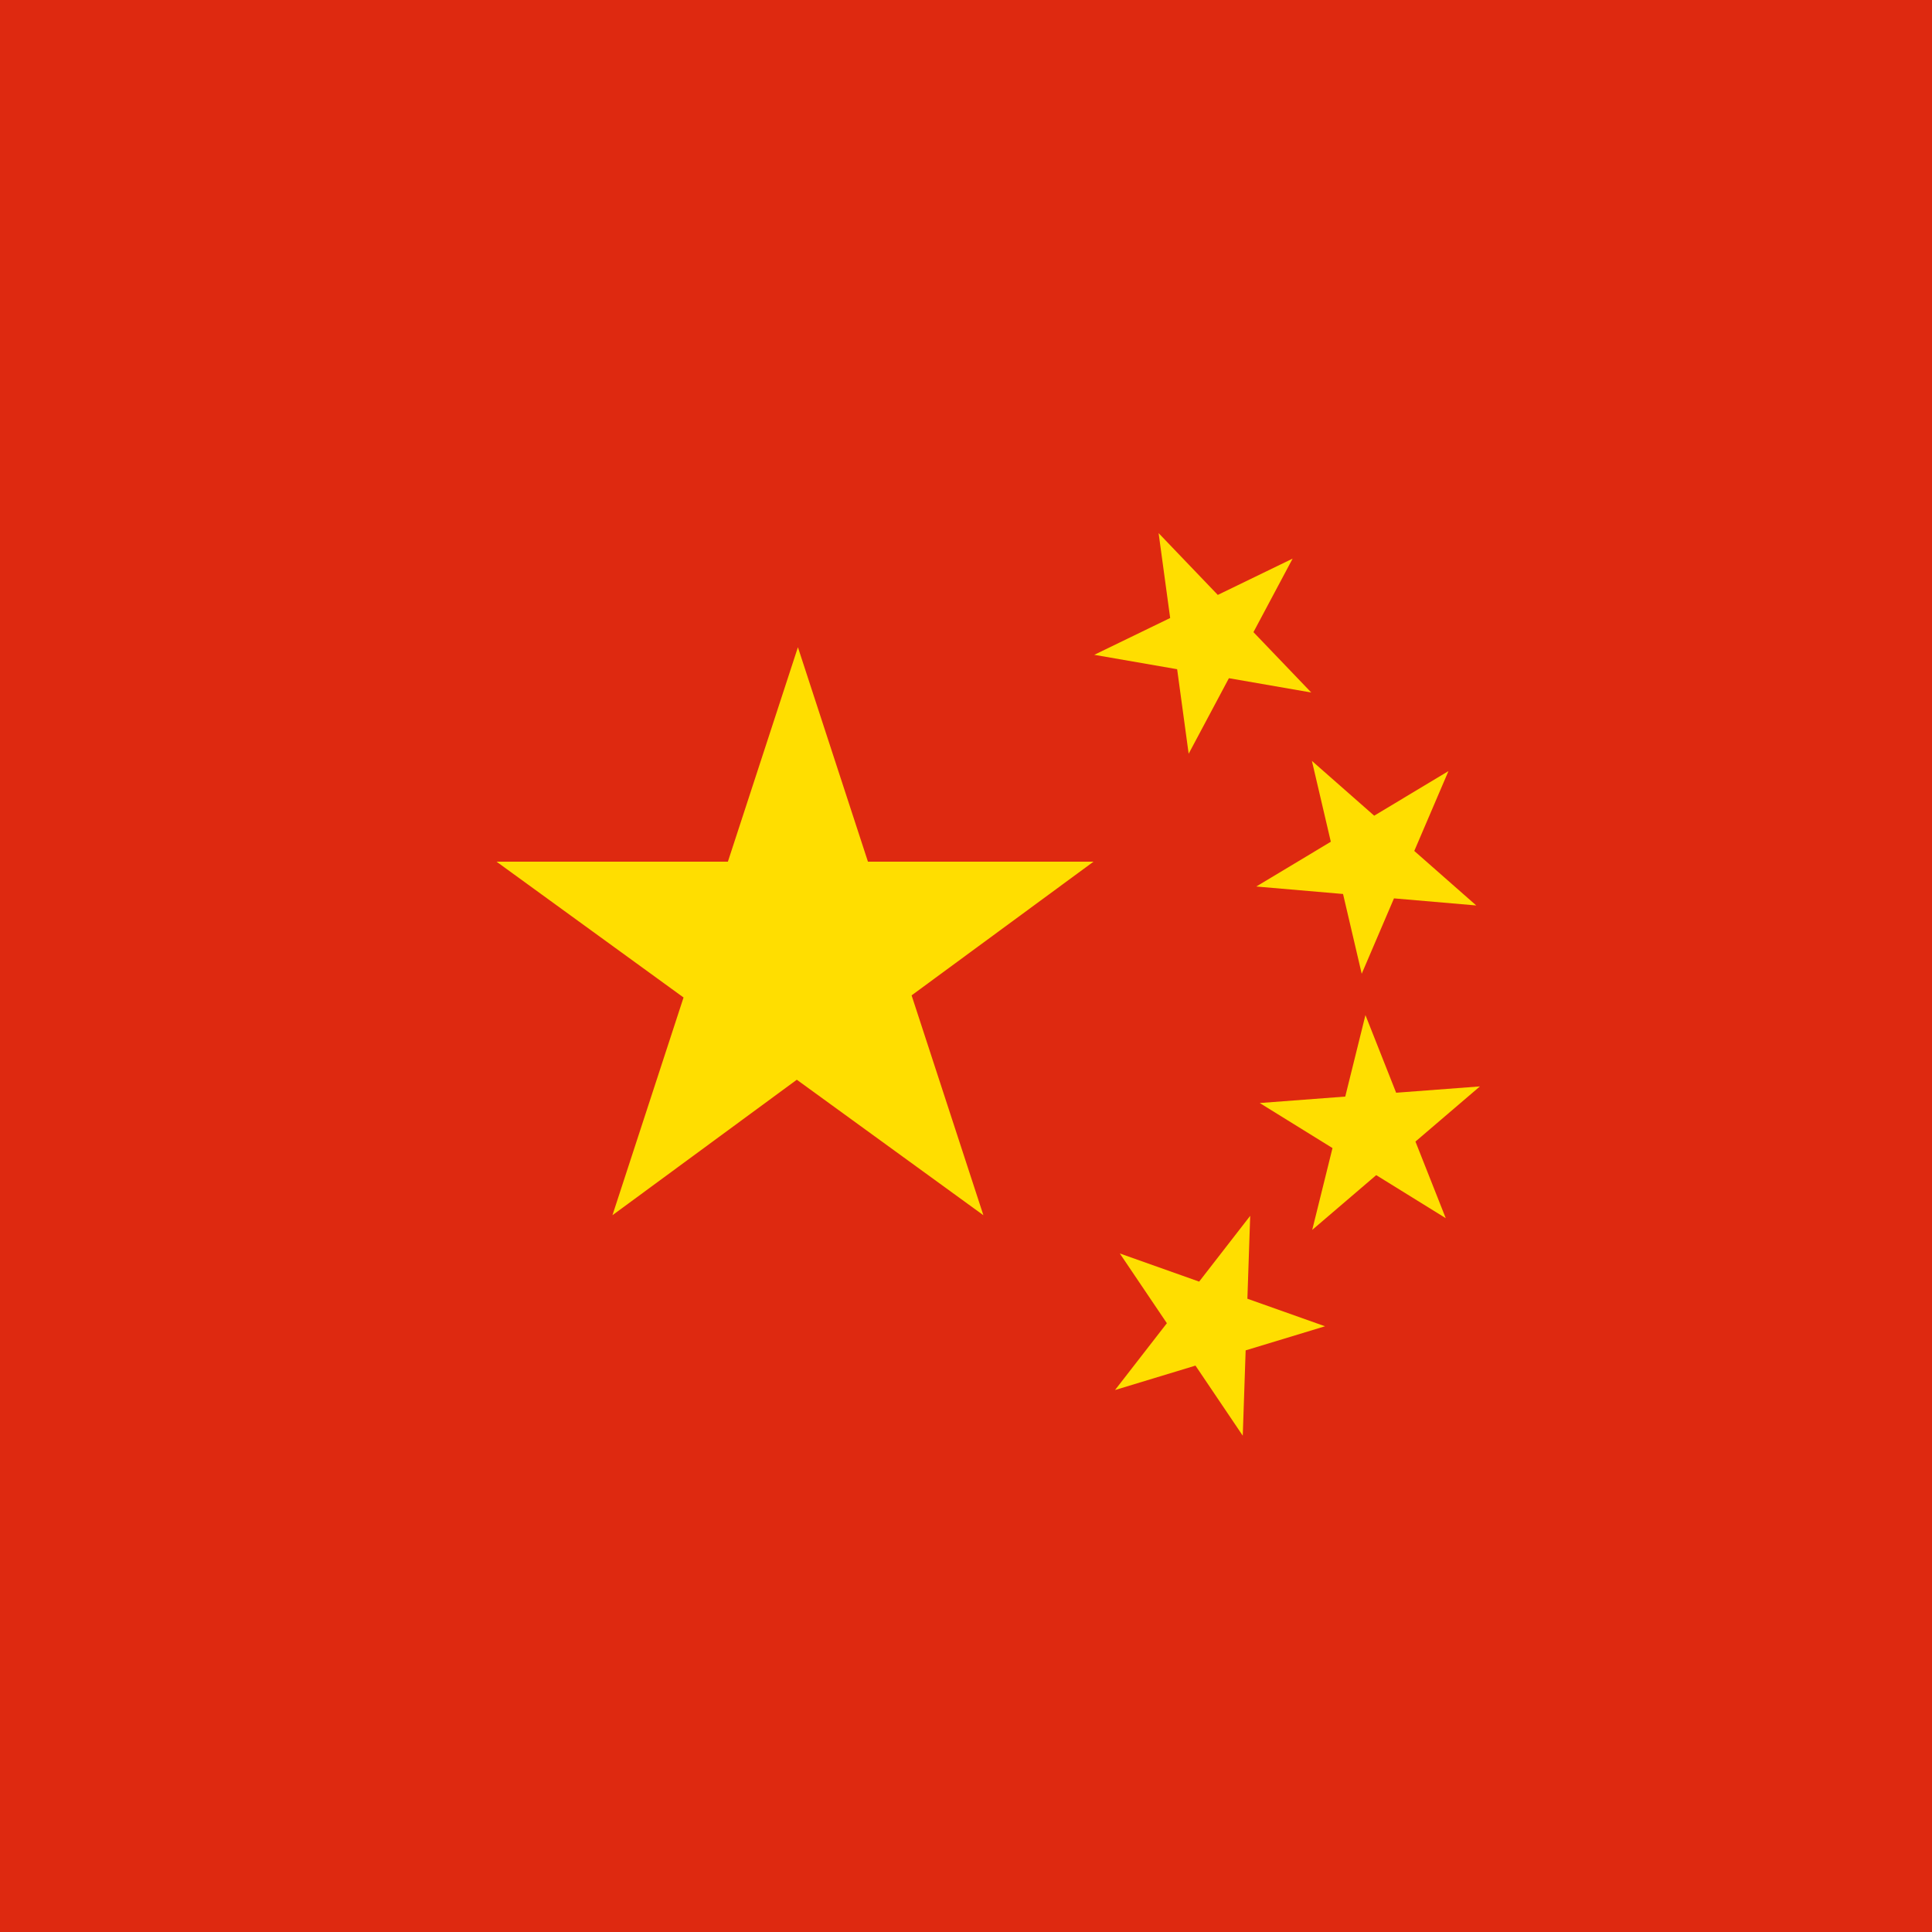 <?xml version="1.0" encoding="utf-8"?>
<!-- Generator: Adobe Illustrator 24.2.1, SVG Export Plug-In . SVG Version: 6.00 Build 0)  -->
<svg version="1.1" id="Слой_1" xmlns="http://www.w3.org/2000/svg" xmlns:xlink="http://www.w3.org/1999/xlink" x="0px" y="0px"
	 viewBox="0 0 100 100" style="enable-background:new 0 0 100 100;" xml:space="preserve">
<style type="text/css">
	.st0{display:none;fill:#D52A1E;}
	.st1{display:none;fill:#1B3994;}
	.st2{display:none;fill:#FFFFFF;}
	.st3{fill:#DE2910;}
	.st4{fill:#FFDE00;}
</style>
<rect x="-26" y="66.9" class="st0" width="152" height="33.8"/>
<rect x="-26" y="33.1" class="st1" width="152" height="33.8"/>
<rect x="-26" y="-0.7" class="st2" width="152" height="33.8"/>
<rect x="-3" y="-2" class="st3" width="159" height="102"/>
<g>
	<g transform="translate(5,5) scale(3)">
		<path id="s" class="st4" d="M12.1,9.5l3.2,9.8l-8.4-6.1h10.3l-8.3,6.1L12.1,9.5z"/>
	</g>
	<g transform="translate(10,2) rotate(23.036)">
		<path id="s_1_" class="st4" d="M62.9,2.5l-1,11.4L56,4l10.5,4.5l-11.1,2.6L62.9,2.5z"/>
	</g>
	<g transform="translate(12,4) rotate(45.87)">
		<path id="s_2_" class="st4" d="M85.8,4.4l-5.2,10.1L79,3.2l7.9,8.2l-11.2-2L85.8,4.4z"/>
	</g>
	<g transform="translate(12,7) rotate(69.945)">
		<path id="s_3_" class="st4" d="M74.2-39.8l-8.9,7l3.1-11l4,10.7l-9.5-6.4L74.2-39.8z"/>
	</g>
	<g transform="translate(10,9) rotate(20.66)">
		<path id="s_4_" class="st4" d="M71.7,6l-0.5,11.4L64.9,8l10.6,4l-11,3.1L71.7,6z"/>
	</g>
</g>
</svg>
